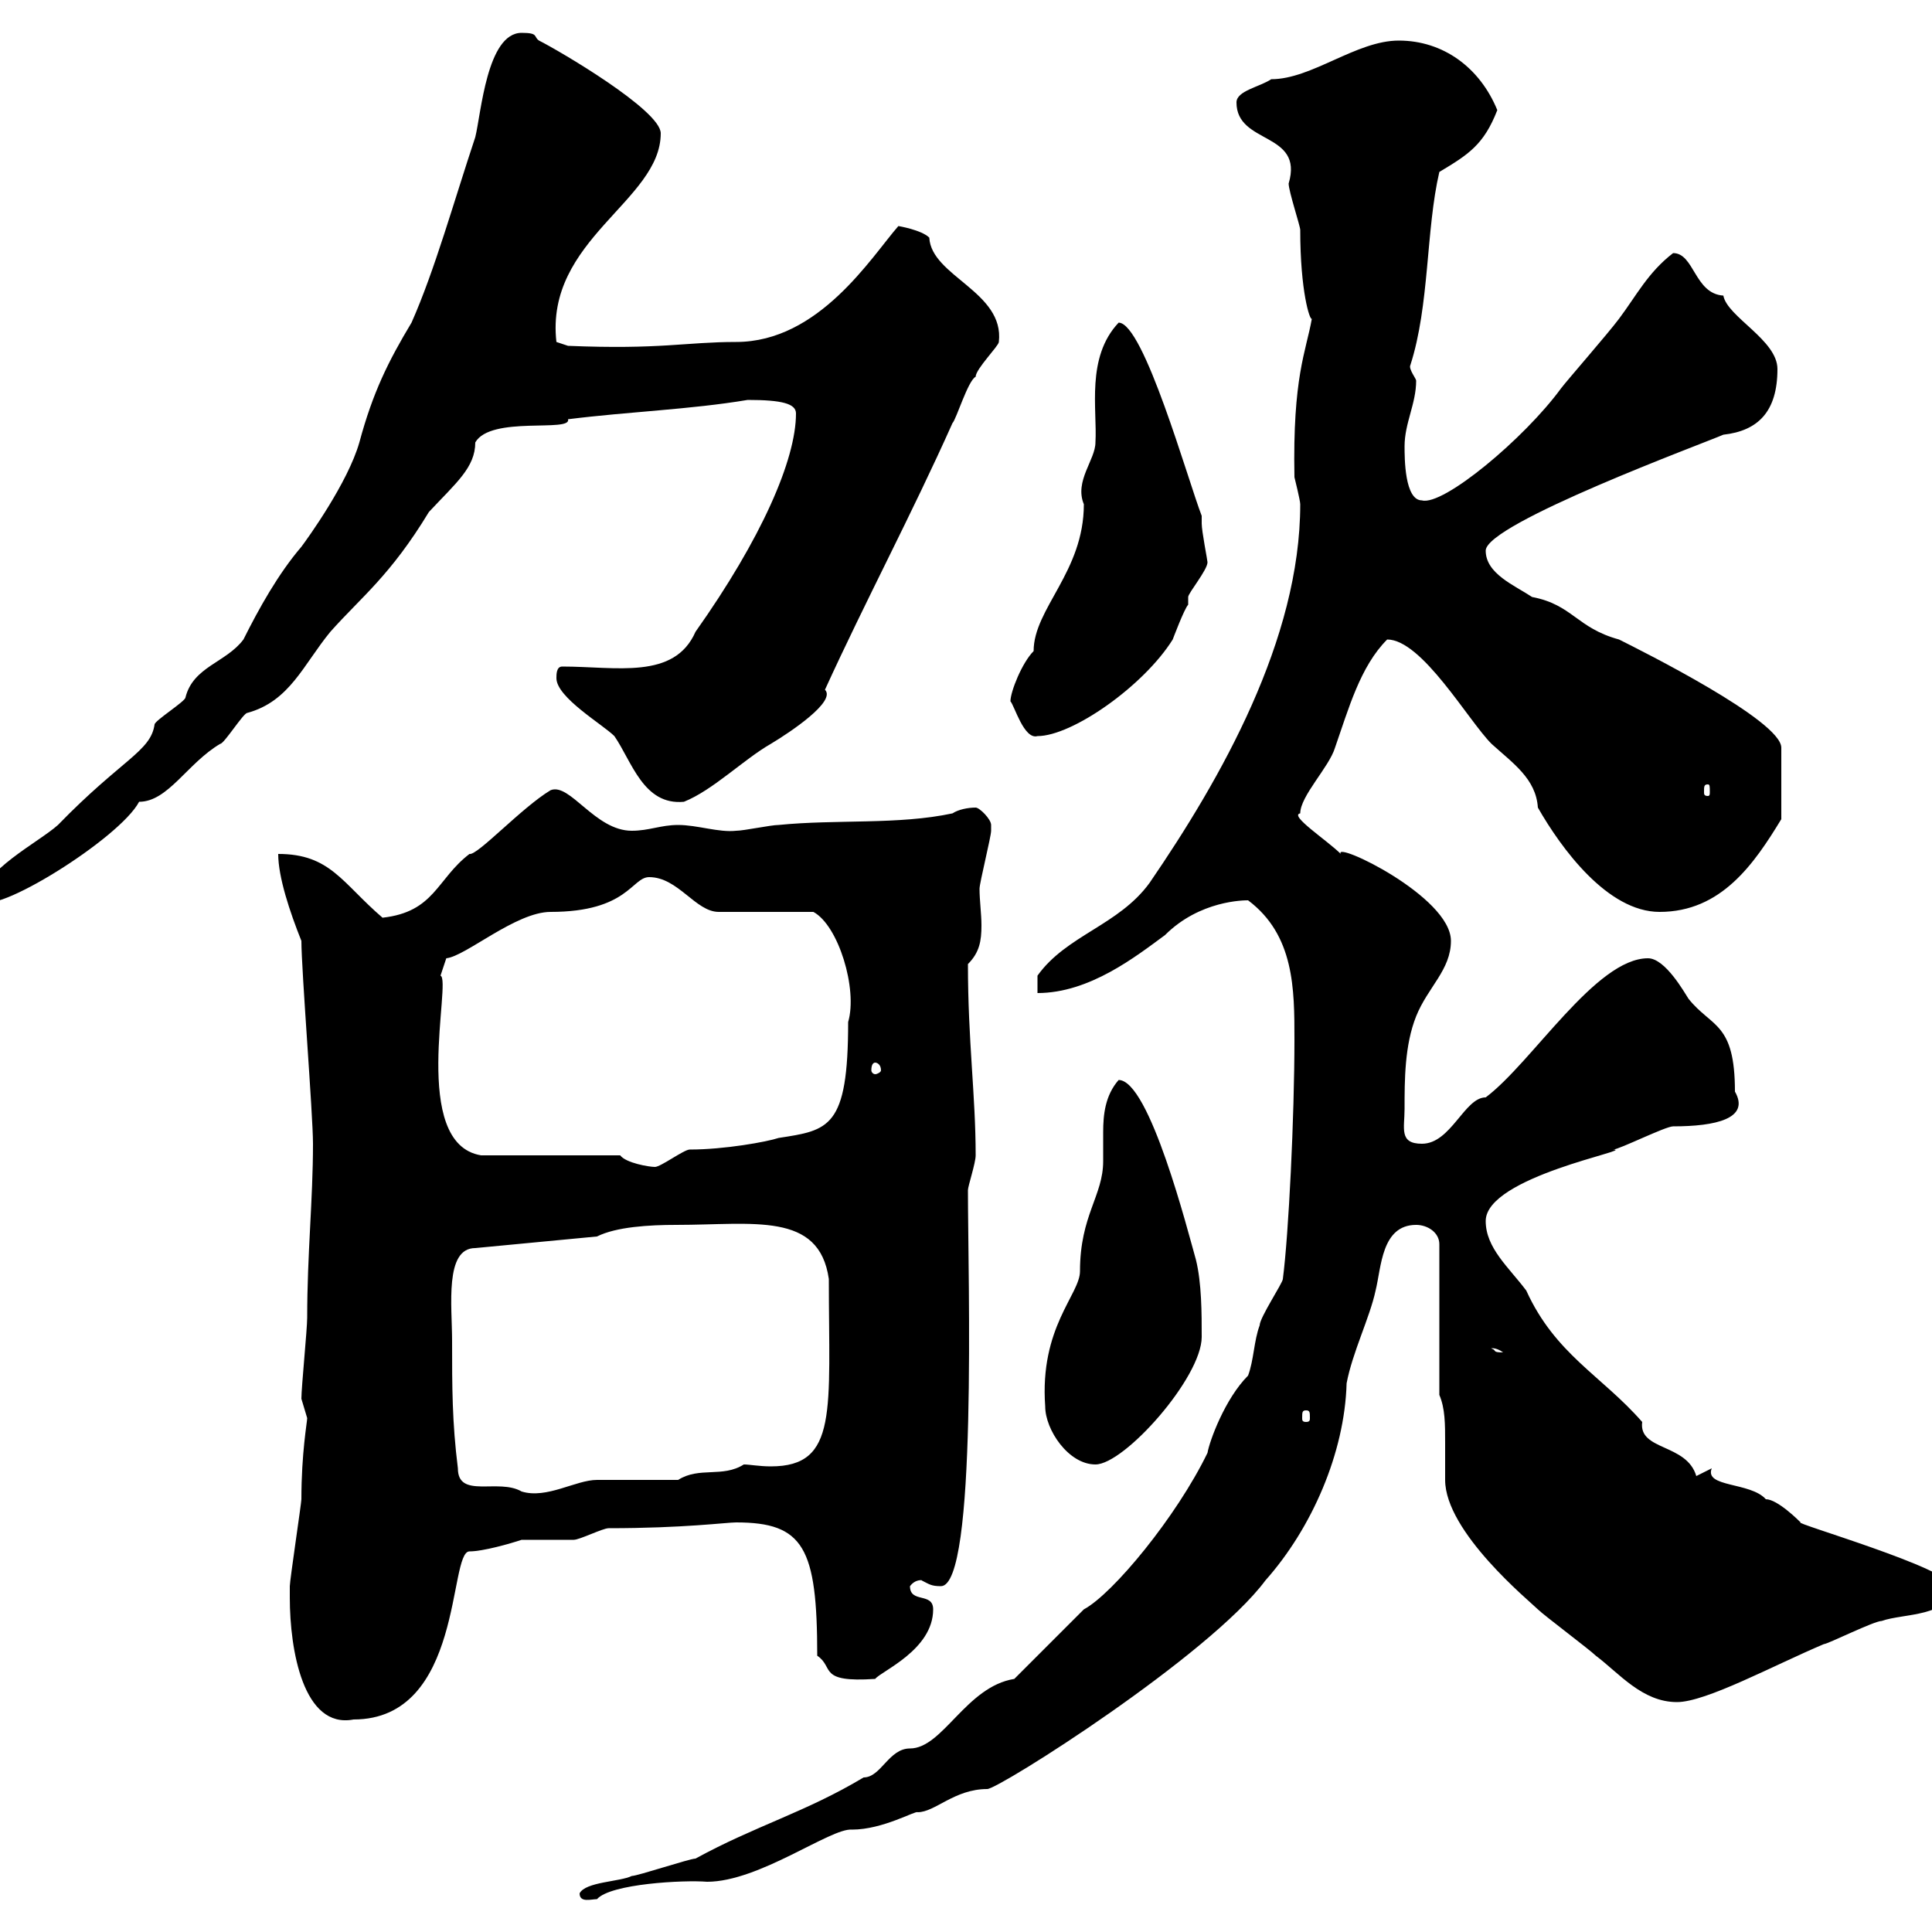 <svg xmlns="http://www.w3.org/2000/svg" xmlns:xlink="http://www.w3.org/1999/xlink" width="300" height="300"><path d="M90 294C90 295.50 91.80 294.90 92.70 294.90C94.80 292.50 106.20 291.90 109.80 292.20C117.90 292.20 129 283.80 132.30 284.10C137.10 284.10 142.20 281.10 142.50 281.40C145.20 281.40 148.20 277.80 153.30 277.80C155.10 277.80 187.80 257.10 196.50 245.40C203.70 237.30 208.80 225.60 209.10 214.80C210 210 212.70 204.60 213.60 200.40C214.50 196.80 214.50 190.20 219.90 190.20C221.70 190.20 223.50 191.40 223.50 193.20L223.50 216.60C224.40 218.70 224.40 221.10 224.40 224.10C224.40 226.20 224.40 228.30 224.40 229.80C224.40 237.90 237.60 248.70 238.80 249.90C239.70 250.80 246.90 256.20 247.80 257.10C251.40 259.80 255 264.30 260.40 264.30C264.90 264.30 275.40 258.60 283.20 255.30C283.80 255.30 291 251.70 292.20 251.70C295.50 250.50 303 251.10 303 246.30C303 243.60 278.10 236.40 279.60 236.40C279.30 236.10 276 232.80 274.20 232.80C271.80 230.10 264.60 231 265.80 228C265.80 228 263.40 229.20 263.40 229.20C261.90 224.10 254.40 225.30 255 220.80C248.70 213.60 241.50 210.30 237 200.40C234.30 196.80 230.70 193.80 230.70 189.60C230.70 182.70 254.10 178.50 250.50 178.50C251.40 178.50 258.60 174.90 259.80 174.90C266.40 174.90 271.80 173.70 269.40 169.50C269.40 158.70 265.80 159.60 262.20 155.10C261.60 154.20 258.60 148.80 255.90 148.80C247.80 148.80 237.90 165 230.70 170.40C227.40 170.40 225.30 177.60 220.80 177.60C217.20 177.60 218.10 175.20 218.10 172.20C218.10 167.70 218.10 162.30 219.90 157.80C221.70 153.30 225.30 150.60 225.30 146.10C225.30 139.20 207 130.50 208.20 132.60C206.10 130.50 200.10 126.60 201.90 126.30C201.90 123.60 206.40 119.10 207.30 116.10C209.40 110.10 211.20 103.50 215.40 99.30C220.80 99.30 228 111.90 231.60 115.50C234.90 118.50 238.50 120.90 238.80 125.40C242.40 131.70 249.60 141.60 257.70 141.60C267.30 141.60 272.40 134.10 276.60 127.20L276.60 116.10C276.60 111.90 255 101.10 251.40 99.30C244.80 97.50 244.20 93.90 237.90 92.70C235.20 90.90 230.70 89.10 230.70 85.50C230.70 81.30 264.90 68.70 267.60 67.50C273 66.90 276 63.90 276 57.30C276 52.80 268.20 49.20 267.60 45.90C263.10 45.60 263.10 39.30 259.80 39.30C255.90 42.30 254.10 45.90 251.40 49.50C249.60 51.90 243.30 59.10 242.40 60.30C236.70 68.10 224.10 78.60 220.80 77.70C218.10 77.70 218.10 71.10 218.10 69.30C218.10 65.70 219.90 62.70 219.90 59.10C219.90 58.80 218.70 57.30 219 56.70C222 47.40 221.40 35.70 223.50 26.70C228 24 230.40 22.50 232.50 17.10C229.80 10.50 224.10 6.30 217.20 6.30C210.60 6.30 203.70 12.30 197.40 12.30C195.60 13.50 192 14.10 192 15.90C192 22.50 202.50 20.40 200.10 28.50C200.10 29.70 201.90 35.10 201.90 35.70C201.90 45.30 203.40 49.80 203.70 49.50C202.80 54.60 200.70 58.50 201 74.10C201 74.10 201.90 77.70 201.90 78.30C201.90 99.30 189.60 120.90 178.50 137.10C173.70 143.70 165.60 145.20 161.10 151.50L161.10 154.20C169.20 154.20 176.40 148.50 180.90 145.20C186.30 139.80 193.20 139.80 193.80 139.80C201 145.20 201 153.60 201 161.40C201 173.40 200.10 191.70 199.20 198.60C199.20 199.20 195.60 204.60 195.60 205.80C194.70 208.20 194.70 211.20 193.80 213.60C190.20 217.20 187.80 223.80 187.50 225.60C182.70 235.50 172.80 247.50 168.30 249.90L157.50 260.70C150 261.90 146.40 271.50 141.30 271.50C138 271.50 136.80 276 134.10 276C125.10 281.40 117.30 283.50 108 288.60C107.10 288.60 99 291.30 98.10 291.30C96.30 292.20 90.90 292.20 90 294ZM45 248.10C45 256.20 47.10 268.50 54.90 267C72 267 69.60 240.90 72.90 240.90C75 240.90 79.20 239.70 81 239.10C81.90 239.10 88.20 239.10 89.10 239.10C90 239.10 93.60 237.30 94.50 237.30C106.20 237.30 112.80 236.40 114.30 236.40C124.80 236.40 126.90 240.30 126.90 257.10C129.60 258.90 126.90 261.30 135.90 260.70C136.80 259.50 144.90 256.20 144.90 249.90C144.90 247.20 141.30 249 141.30 246.30C142.20 245.10 143.40 245.40 143.10 245.40C144.30 246 144.60 246.30 146.10 246.30C151.80 246.30 150.30 198.30 150.30 184.80C150.30 184.20 151.50 180.60 151.50 179.40C151.50 170.10 150.30 161.70 150.30 149.70C152.10 147.90 152.40 146.10 152.40 143.70C152.40 141.90 152.10 139.80 152.10 138C152.10 137.10 153.90 129.90 153.90 129C153.90 129 153.90 129 153.90 128.10C153.90 127.20 152.10 125.40 151.50 125.40C150.30 125.40 148.80 125.70 147.90 126.30C139.50 128.10 129.90 127.20 120.90 128.10C119.70 128.10 115.50 129 114.30 129C111.60 129.30 108.30 128.10 105.30 128.10C102.60 128.10 100.80 129 98.10 129C92.40 129 88.50 121.50 85.50 122.70C81 125.40 74.10 132.90 72.90 132.60C67.80 136.50 67.50 141.60 59.40 142.50C53.10 137.10 51.30 132.60 43.20 132.60C43.20 136.20 45 141.60 46.80 146.10C46.80 150.60 48.60 173.10 48.60 177.60C48.60 186.30 47.70 194.70 47.70 204.60C47.70 206.40 46.80 215.40 46.80 217.20C46.80 217.20 47.70 220.20 47.70 220.20C47.70 220.80 46.80 225.60 46.80 232.80C46.80 233.40 45 245.40 45 246.30C45 246.30 45 248.10 45 248.10ZM70.20 208.20C70.20 202.80 69 193.80 73.80 193.80L92.70 192C95.70 190.50 100.80 190.20 105 190.20C117 190.20 127.20 188.10 128.70 198.60C128.70 219 130.20 227.70 119.70 227.70C117.90 227.70 116.40 227.40 115.50 227.40C112.20 229.50 108.60 227.70 105.30 229.80C103.50 229.80 94.50 229.80 92.70 229.80C89.40 229.80 84.90 232.80 81 231.60C77.40 229.50 71.10 232.80 71.10 228C70.20 220.80 70.20 215.40 70.20 208.20ZM162.30 218.40C162.30 222 165.90 227.40 170.10 227.40C174.60 227.40 186.60 213.90 186.60 207.60C186.60 204 186.60 199.20 185.70 195.60C184.50 191.40 178.50 167.70 173.70 167.70C171.60 170.10 171.30 173.10 171.30 175.80C171.30 177.30 171.30 178.80 171.30 180.30C171.30 185.70 167.70 188.70 167.70 197.40C167.70 201 161.40 206.10 162.30 218.40ZM202.80 219C203.40 219 203.40 219.30 203.40 220.20C203.40 220.50 203.40 220.80 202.80 220.80C202.20 220.80 202.20 220.50 202.20 220.20C202.20 219.30 202.20 219 202.80 219ZM231.60 209.40C231.30 209.40 232.20 209.10 233.40 210C231.60 210 232.50 209.70 231.60 209.40ZM96.30 179.40L74.70 179.40C63.60 177.60 70.20 152.10 68.40 151.50L69.30 148.80C72.30 148.50 80.10 141.60 85.50 141.60C97.50 141.60 98.10 136.20 100.80 136.20C105.30 136.20 108 141.60 111.60 141.60L126.30 141.60C130.20 143.70 133.20 153.60 131.70 158.70C131.70 175.20 128.70 175.50 120.90 176.70C119.10 177.30 112.50 178.50 107.10 178.50C106.20 178.50 102.60 181.20 101.70 181.20C100.80 181.20 97.20 180.60 96.30 179.40ZM135.90 165C136.20 165 136.80 165.30 136.80 166.20C136.80 166.50 136.20 166.80 135.90 166.80C135.60 166.80 135.30 166.50 135.30 166.20C135.30 165.30 135.60 165 135.90 165ZM81 5.10C75.60 5.10 74.70 17.70 73.80 21.30C70.50 31.20 67.50 42 63.90 50.10C60.30 56.10 57.90 60.90 55.80 68.70C54 75 47.70 83.70 46.80 84.90C43.20 89.10 40.20 94.50 37.80 99.30C35.10 102.90 30 103.50 28.80 108.30C28.80 108.90 24 111.90 24 112.50C23.40 116.70 18.90 117.90 9 128.10C6 130.80-3 135.30-3 139.80C-1.20 142.50 18.60 130.20 21.60 124.50C26.10 124.50 29.10 118.50 34.20 115.50C34.80 115.50 37.80 110.70 38.40 110.70C45 108.90 47.10 103.20 51.30 98.10C56.10 92.70 60.60 89.40 66.60 79.50C70.80 75 73.80 72.60 73.80 68.70C76.20 64.50 88.80 67.20 88.20 65.10C97.80 63.90 107.10 63.60 116.10 62.10C121.50 62.10 123.60 62.70 123.60 64.20C123.60 71.40 118.20 83.70 108 98.10C104.70 105.60 95.70 103.50 87.30 103.50C86.40 103.50 86.40 104.70 86.40 105.30C86.40 108.30 93.60 112.50 95.40 114.30C98.10 118.20 99.90 125.10 106.20 124.50C110.70 122.70 115.50 117.90 119.70 115.50C122.70 113.70 129.90 108.90 128.10 107.10C134.40 93.30 141.60 79.80 147.90 65.70C148.50 65.10 150.30 59.10 151.50 58.50C151.50 57.30 155.10 53.70 155.10 53.10C156 45.30 144.60 42.90 144.30 36.90C143.10 35.70 139.50 35.10 139.50 35.10C135.30 39.90 127.20 53.10 114.30 53.10C106.50 53.10 102.60 54.30 88.20 53.70L86.40 53.10C84.60 37.20 102.60 31.20 102.60 20.70C102.60 17.10 86.70 7.80 83.70 6.30C82.80 5.70 83.70 5.10 81 5.10ZM265.20 121.80C265.50 121.80 265.50 122.10 265.50 123C265.50 123.30 265.50 123.60 265.20 123.60C264.60 123.60 264.60 123.30 264.60 123C264.60 122.10 264.60 121.80 265.20 121.80ZM156.90 108.90C157.50 109.50 159 114.90 161.10 114.30C166.50 114.30 177.60 106.50 182.10 99.30C182.10 99.30 183.90 94.50 184.50 93.90C184.50 93.90 184.50 92.70 184.50 92.70C184.50 92.10 187.50 88.50 187.50 87.30C187.50 87 186.60 82.50 186.60 81.30C186.60 81.30 186.60 80.10 186.60 80.10C184.50 74.70 177.60 50.10 173.70 50.10C168.60 55.50 170.40 63.60 170.10 68.70C170.10 71.40 166.80 74.70 168.30 78.30C168.30 88.80 160.50 94.50 160.50 101.10C158.70 102.90 156.90 107.40 156.90 108.90Z"/></svg>